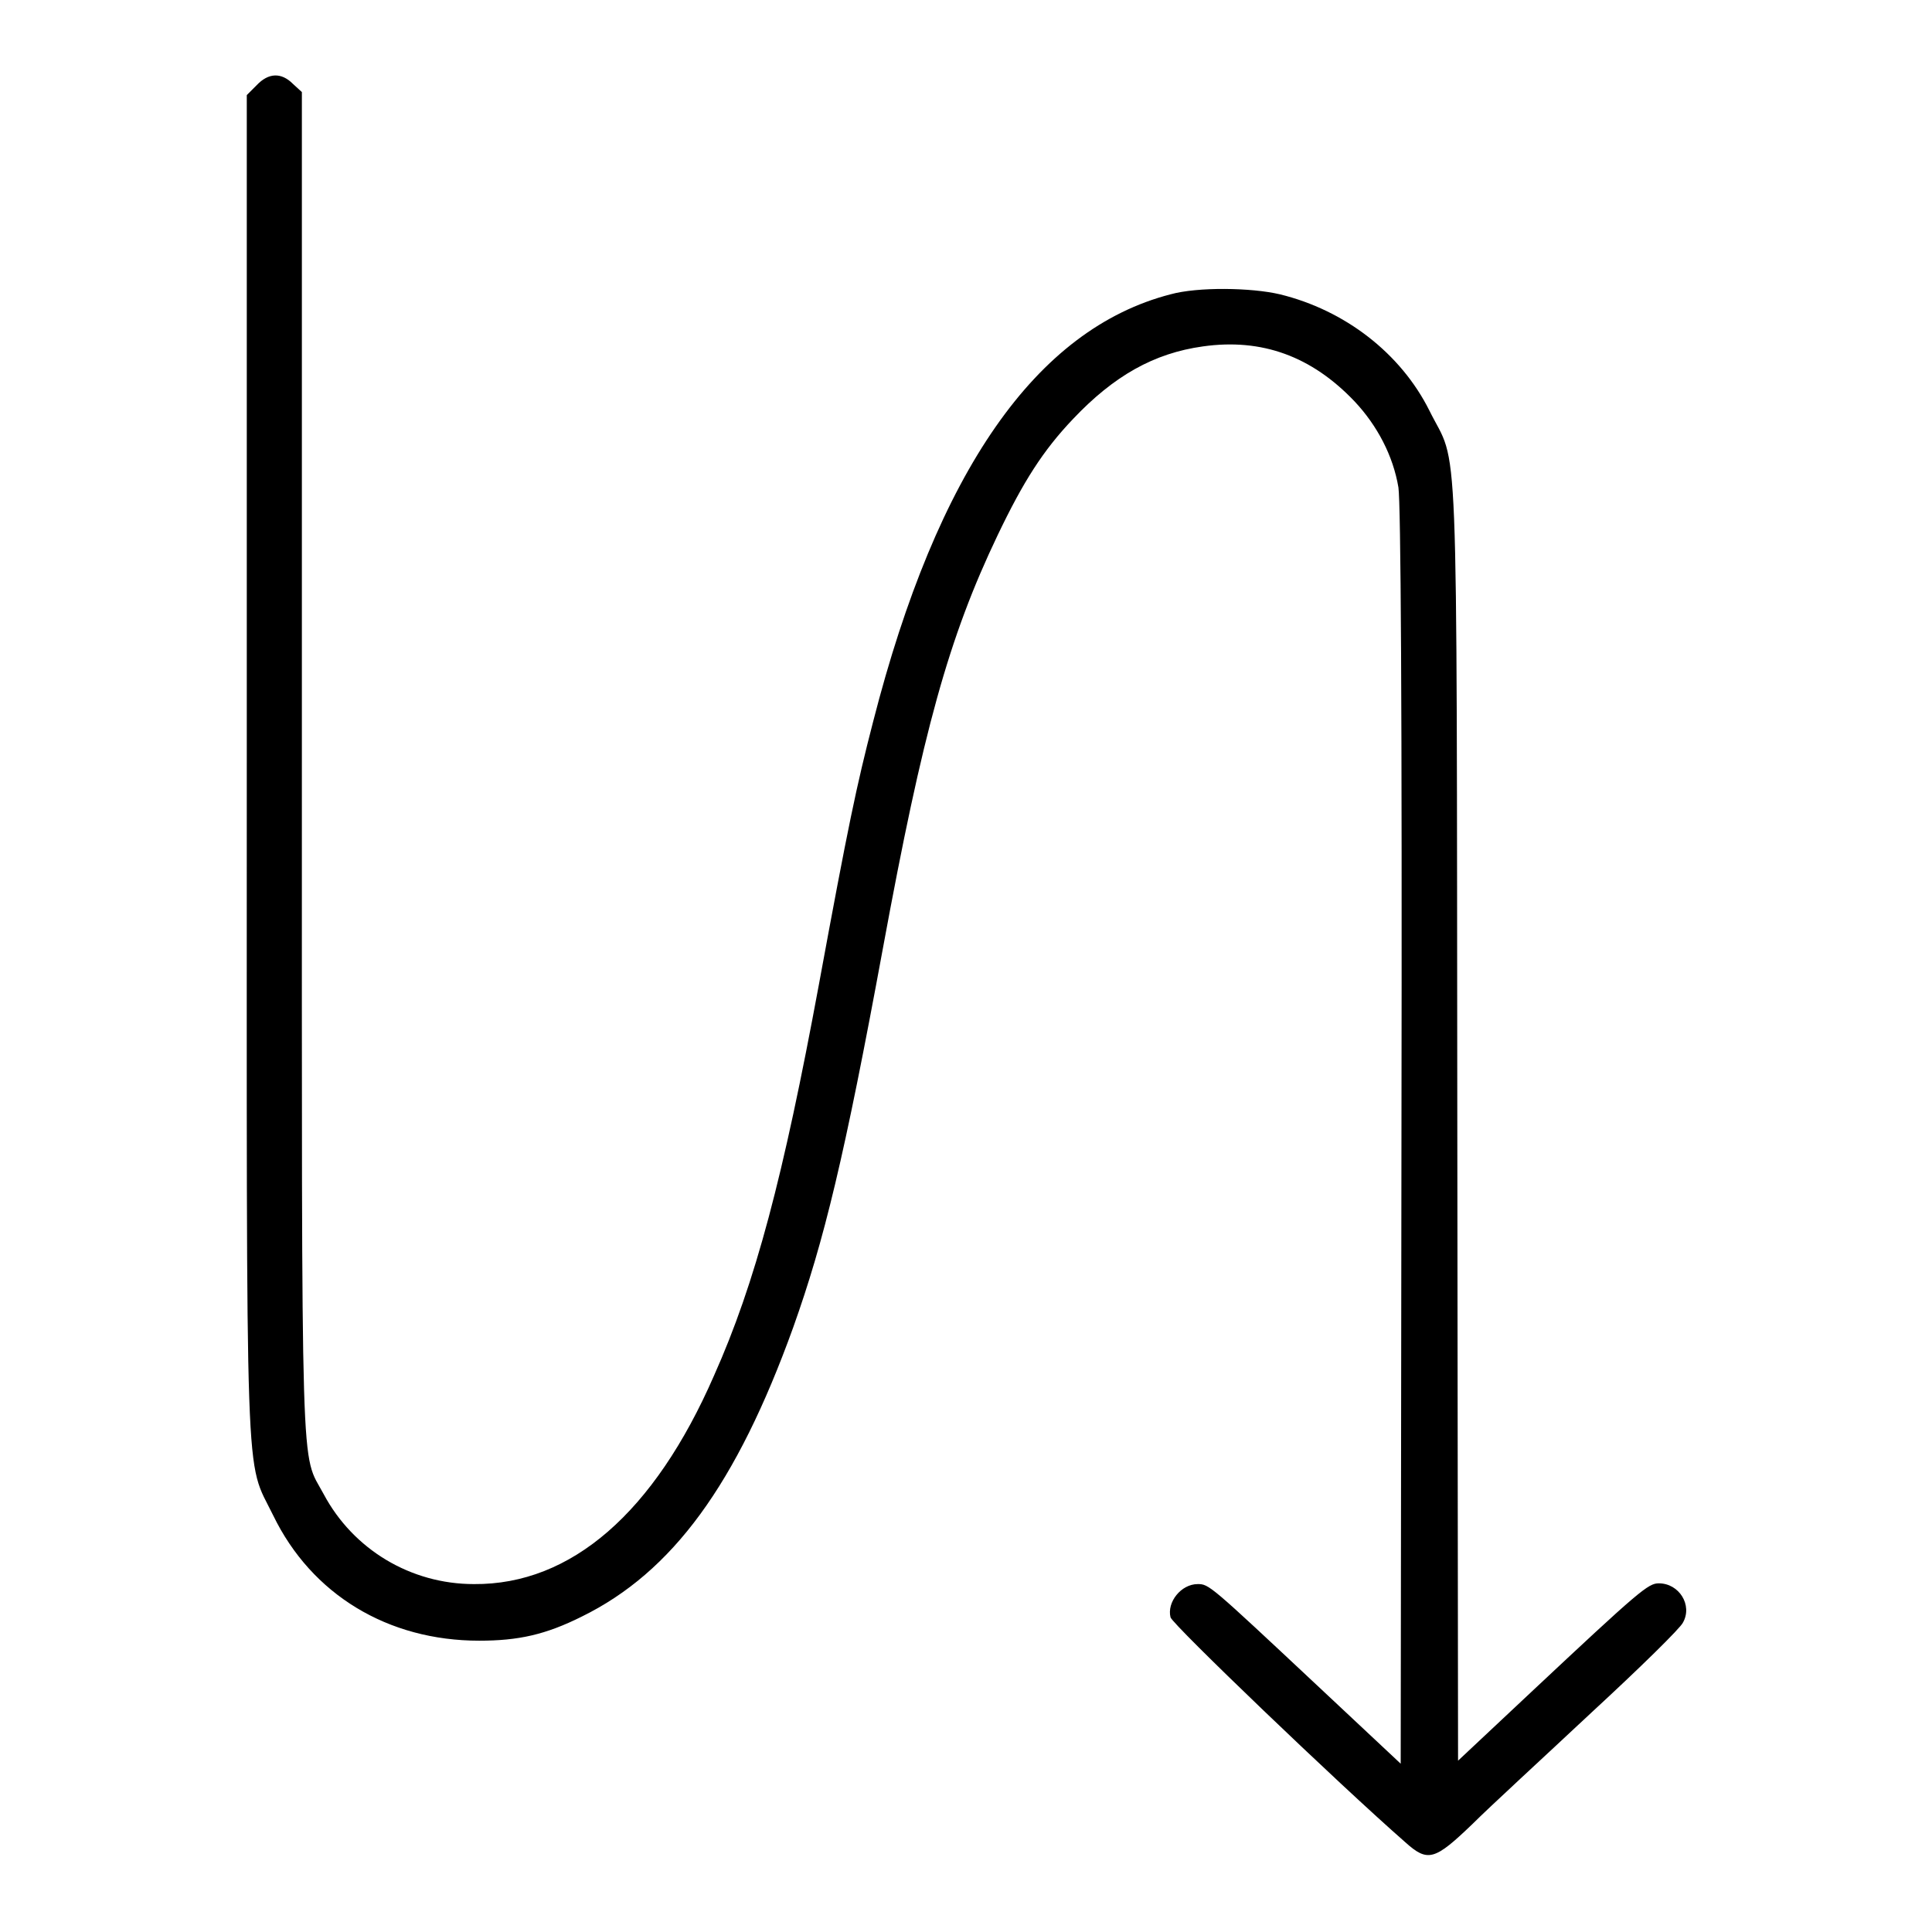 <?xml version="1.0" encoding="utf-8"?>
<!-- Svg Vector Icons : http://www.onlinewebfonts.com/icon -->
<!DOCTYPE svg PUBLIC "-//W3C//DTD SVG 1.1//EN" "http://www.w3.org/Graphics/SVG/1.1/DTD/svg11.dtd">
<svg version="1.1" xmlns="http://www.w3.org/2000/svg" xmlns:xlink="http://www.w3.org/1999/xlink" x="0px" y="0px" viewBox="0 0 256 256" enable-background="new 0 0 256 256" xml:space="preserve">
<g><g><g><path fill="#000000" d="M34,11.3l-1.3,1.3V101c0,99.3-0.3,92,3.5,99.8c5.1,10.5,15.2,16.6,27.3,16.6c5.2,0,8.8-0.8,13.6-3.2c12-5.9,20.5-17.5,28-38.3c4.1-11.5,6.8-22.6,11.9-50.3c5.3-28.8,8.7-41.1,15.2-54.7c3.4-7.1,6-11.2,10-15.4c5.4-5.7,10.7-8.7,17.2-9.6c7.8-1.1,14.4,1.3,20.1,7.3c3,3.2,5.1,7.2,5.8,11.4c0.3,2.2,0.5,27.4,0.4,86.1l-0.1,83l-11.1-10.4c-14.2-13.3-14.3-13.4-15.8-13.4c-2.2,0-4.1,2.4-3.6,4.4c0.2,0.9,22.3,22.1,31.1,29.8c3,2.7,3.9,2.4,8.9-2.4c2.3-2.3,9.5-8.9,15.8-14.8c6.4-5.9,11.8-11.2,12.1-11.9c1.3-2.3-0.5-5.2-3.2-5.2c-1.4,0-2.5,0.9-16.9,14.4l-9.7,9.1l-0.1-84.7c-0.1-95.2,0.2-86.3-3.7-94.2c-3.8-7.6-11.2-13.3-19.8-15.4c-3.8-0.9-10.9-1-14.5,0c-17.8,4.6-30.9,23.4-39.4,56.6c-2.2,8.5-3.3,13.7-7.2,34.9c-4.7,25.4-8.4,39.5-13.9,51.8c-7.9,18.1-18.9,27.7-31.8,27.6c-8.4,0-16-4.6-19.9-11.9c-3.1-5.8-2.9,1-2.9-97.1V12.2l-1.2-1.1C37.3,9.6,35.6,9.6,34,11.3z"/></g></g></g>
</svg>